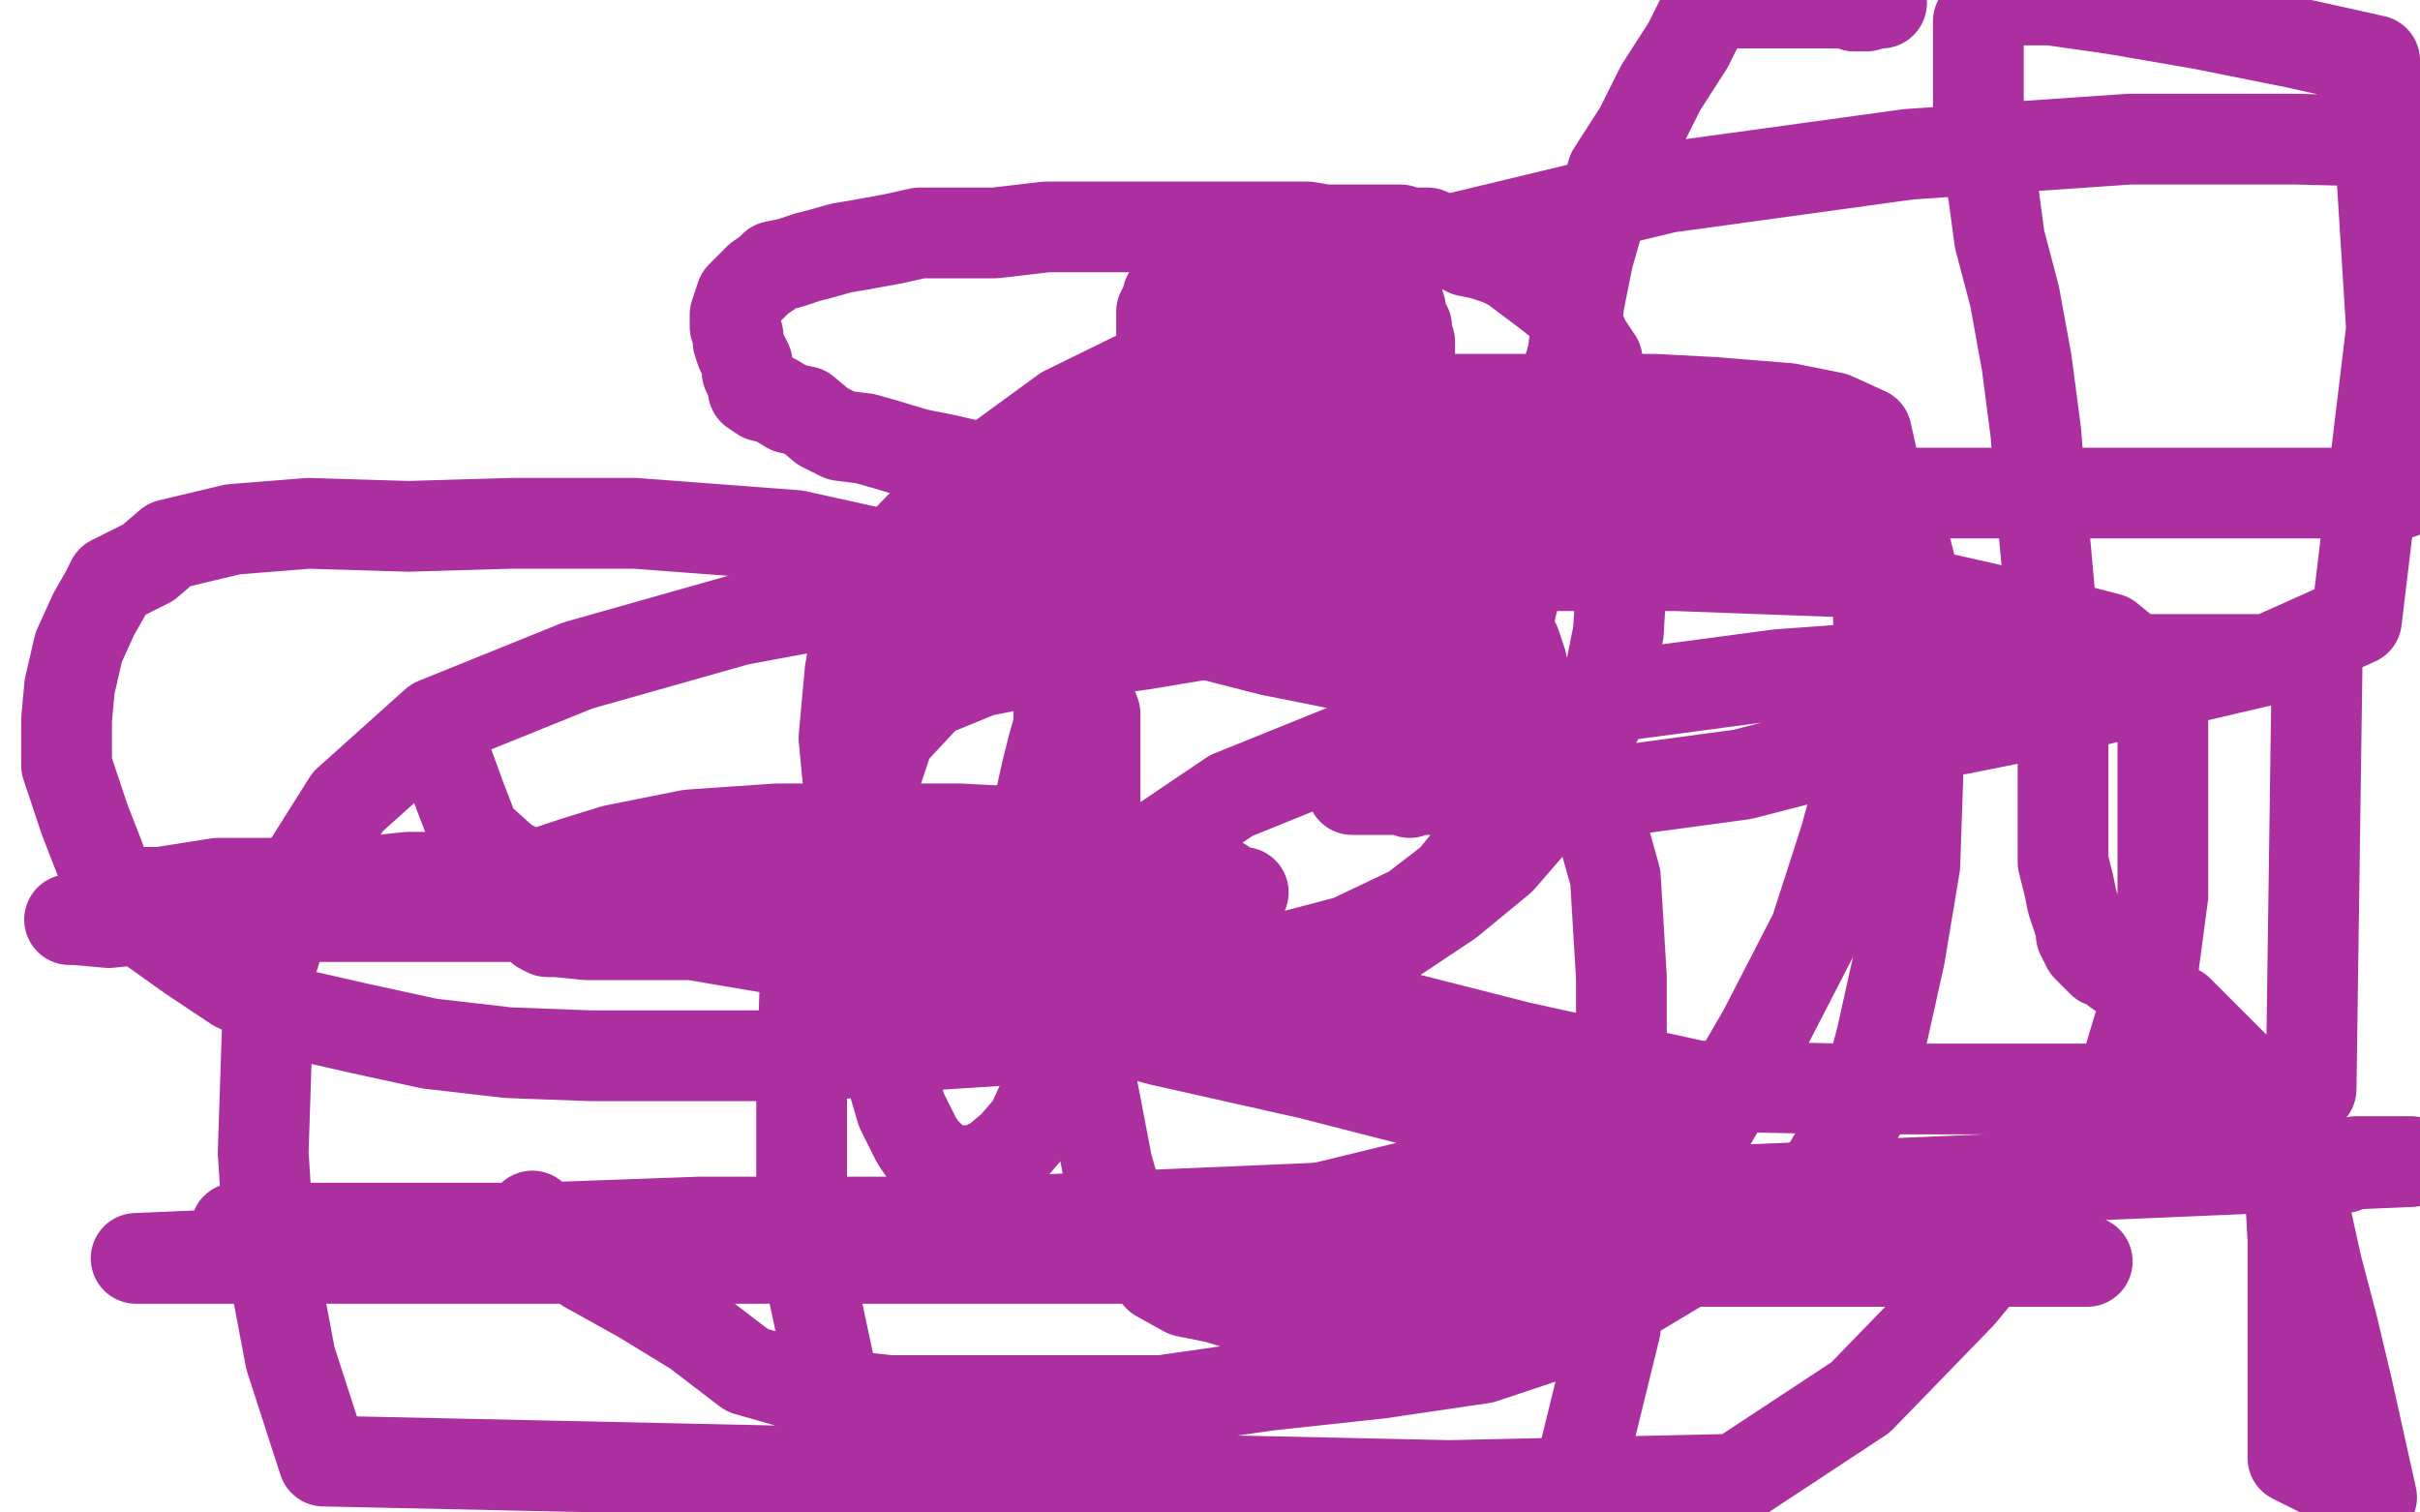 <?xml version="1.0" standalone="no"?>
<!DOCTYPE svg PUBLIC "-//W3C//DTD SVG 1.1//EN"
"http://www.w3.org/Graphics/SVG/1.1/DTD/svg11.dtd">

<svg width="800" height="500" version="1.1" xmlns="http://www.w3.org/2000/svg" xmlns:xlink="http://www.w3.org/1999/xlink" style="stroke-antialiasing: false"><desc>This SVG has been created on https://colorillo.com/</desc><rect x='0' y='0' width='800' height='500' style='fill: rgb(255,255,255); stroke-width:0' /><polyline points="421,92 421,93 421,93 420,93 420,93 420,92 420,92 420,93 420,93 419,92 419,92 419,93 419,93 418,93 418,93 417,93 417,93 417,94 416,93 416,94 415,94 414,94 414,95 413,95 413,96 412,96 412,97 411,97 411,98 410,98 410,99 410,100 409,100 409,101 410,101 410,102 410,103 410,104 410,105 410,106 410,107 410,108 410,109 410,110 410,111 410,112 410,113 411,113 411,112 411,113 411,114 411,115 412,115 412,114 412,115 412,116 413,116 413,115 413,116 414,116 415,116 415,117 416,117 417,117 418,117 419,118 419,117 420,118 421,118 422,118 423,118 424,118 425,118 425,117 426,117 427,117 427,116 427,115 427,114 427,113 426,113 426,112 426,111 426,110 426,109 426,108 426,107 426,106 426,105 426,104 426,103 426,102 426,101 426,100 425,100 425,99 425,98 424,98 424,97 423,97 423,96 422,95 421,95 420,95 419,95 418,94 418,95 417,95 416,95 416,96 416,97 415,97 415,98 415,99 415,100 415,101 415,102 415,103 415,104 415,105 415,106 415,107 415,108 415,109 416,109 416,110 416,111 417,111 417,112 418,112 418,113 419,114 420,114 421,114 422,114 423,114 423,113 424,114 425,114 425,113 425,112 425,111 425,110 425,109 425,108 425,107 425,106 425,105 425,104 424,103 424,102 424,101 423,101 423,100 422,100 422,99 421,98 420,97 419,96 418,95 418,96 417,95 416,95 415,95 414,95 413,95 412,95 411,95 411,96 410,96 410,97 409,97 409,98 410,98 410,97 410,99 411,99 411,100 412,100 412,101 412,102 413,102 414,103 414,104 415,104 415,105 416,106 417,106 418,107 418,108 419,108 420,109 420,110 421,111 422,112 423,113 424,114 425,115 426,115 426,116 427,116 427,115 428,115 428,114 429,114 429,113 429,112 429,111 430,110 430,109 430,108 431,107 431,105 431,104 431,103 431,102 431,101 431,100 431,99 430,99 430,98 430,97 430,96 429,96 429,95 428,96 428,95 428,94 427,94 426,94 426,93 425,93 424,93 423,93 422,93 421,93 420,93 418,93 418,94 417,94 415,94 415,95 414,95" style="fill: none; stroke: #ac2f9f; stroke-width: 1; stroke-linejoin: round; stroke-linecap: round; stroke-antialiasing: false; stroke-antialias: 0; opacity: 1.0"/>
<polyline points="417,107 416,107 416,107 415,107 415,107 414,107 414,107 413,107 413,107 412,107 412,107 411,107 411,107 410,107 410,107 410,106 410,106 408,107 408,107 408,106 408,106 407,106 407,106 406,106 406,106 405,106 405,105 405,104 405,103 406,103 406,102 407,102 407,101 408,101 409,101 409,100 410,100 411,100 412,100 413,100 414,100 415,100 416,100 417,100 418,100 419,100 419,101 420,101 421,101 421,102 422,102 422,103 423,102 424,102 424,103 425,103 425,104 425,105 425,106 426,106 426,107 426,108 426,109 426,110 425,110 424,110 424,111 423,111 423,112 422,112 421,112 420,112 419,112 418,112 417,112 416,112 415,112 414,112 413,112 412,112 411,112 410,111 409,111 408,111 407,110 406,110 405,110 404,109 403,109 402,109 402,108 401,108 401,107 400,107 400,106 400,105 400,104 400,103 400,102 401,102 401,101 401,100 402,100 402,99 402,98 403,98 403,97 404,97 405,97 405,96 406,96 406,95 407,96 407,95 408,96 409,96 409,95 410,96 410,95 411,96 412,96 413,96 414,96 415,96 416,96 417,96 418,96 418,97 419,96 419,97 420,96 421,96 422,96 422,97 423,97 423,96 424,96 425,96 426,97 427,98 427,97 428,98 428,97 429,98 430,99 431,100 431,101 431,102 431,103 431,104 431,105 430,105 430,106 430,107 430,108 430,109 429,109 429,110 429,111 428,111 428,112 427,112 427,113 426,113 426,114 425,113 425,114 424,114 424,115 423,115 422,115 422,116 421,116 420,116 419,116 419,117 418,117 417,117 416,117 416,118 415,117 414,118 413,118 412,118 411,118 410,118 409,118 408,118 407,118 406,118 405,118 404,118 403,118 402,118 401,118 400,118 399,118 398,118 397,118 397,117 396,117 395,117 395,116 394,116 394,115 393,115 392,114 392,113 392,112 392,111 393,111 393,110 394,110 394,109 394,108 395,108 395,107 396,107 396,106 396,105 397,106 397,105 397,104 398,105 398,104 398,103 398,102 399,102 399,101 400,101 400,100 401,100 401,99 401,98 402,98 403,98 403,97 403,96 404,97 404,96 404,95 405,96 405,95 406,96 406,95 407,96 407,95 408,95 408,94 409,95 410,95 410,94 411,94 412,94 413,94 414,94 415,94 416,94 417,94 417,95 418,95 419,95 419,96 420,96 420,97 421,97 422,98 423,98 423,99 424,99 425,100 426,101 426,102 426,103 427,103 427,104 427,105 427,106 427,107 428,107 428,108 427,108 427,109 427,110 428,111 428,112 428,113 429,113 429,114 429,115 429,116 429,117 429,118 429,119 428,119 428,120 428,121 427,121 427,122 426,122 426,123 425,124 424,124 424,125 423,126 422,125 421,126 420,126 419,126 419,127 418,127 417,127 416,127 416,128 415,127 414,127 413,127 412,127 411,127 410,127 409,127 408,127 407,127 406,127 405,127 404,127 403,127 402,127 401,127 400,127 398,127 397,126 396,126 394,126 393,125 392,125 390,124 389,124 388,124 388,123 387,123 387,122 387,121 387,120 386,120 386,119 386,118 386,117 386,116 386,115 386,114 386,113 387,113 387,112 388,111 389,109 390,108 391,107 393,105 394,104 396,103 397,103 398,102 399,101 400,101 400,100 401,100 402,100 402,99 403,99 404,99 404,98 405,98 405,97 406,97 407,97 408,97 409,97 409,96 410,97 411,97 412,97 414,97 416,97 418,97 420,97 422,97 423,97 424,97 426,97 427,97 428,97 429,97 430,97 430,98 431,98 432,98 432,99 433,99 434,99 435,99 435,100 436,100 436,101 437,101 438,102 439,102 439,103 439,104 440,105 440,106 441,106 441,107 441,108 442,108 442,109 442,110 442,111 442,112 442,113 442,114 442,115 441,115 441,116 441,117 441,118 440,118 440,119 439,120 439,121 439,122 438,123 438,124 437,124 437,125 436,126 436,127 435,127 434,127 434,128 433,127 433,128 432,128 432,129 431,128 430,128 430,129 429,129 428,129 427,129 427,130 426,130 425,130 424,130 423,130 422,131 420,131 419,131 417,131 415,131 413,131 411,131 410,131 408,131 407,131 406,131 404,131 402,131 401,131 399,131 398,130 396,130 394,129 393,129 391,128 390,127 389,127 388,127 387,127 387,126 386,126 385,126 385,125 385,124 385,123 385,122 385,121 385,119 385,118 385,117 385,116 385,115 384,113 384,112 384,111 384,110 384,109 384,108 384,107 384,106 384,105 384,104 384,103 385,103 385,102 385,101 386,101 386,100 386,98 387,98 387,96 388,95 389,94 389,93 390,92 391,91 393,91 394,90 396,90 397,90 399,89 401,88 403,87 405,87 407,86 409,86 411,85 412,84 414,84 416,83 418,83 419,82 420,82 422,82 423,82 424,82 426,82 427,82 429,82 430,82 431,82 432,82 433,82 435,82 436,83 439,83 441,84 442,85 444,86 446,86 447,86 449,87 450,88 452,88 453,88 454,89 454,90 456,90 457,90 458,91 459,92 460,93 460,94 461,95 461,97 462,98 462,99 462,101 463,102 463,104 464,107 465,108 465,110 466,113 466,114 466,115 466,118 466,120 466,123 466,126 466,129 466,132 466,134 466,137 466,139 466,141 466,143 466,145 466,147 466,149 465,151 464,153 464,155 462,157 461,159 458,161 457,162 455,163 453,163 451,164 449,165 446,165 443,165 441,165 439,165 433,164 424,164 415,164 402,164 392,164 379,164 366,164 355,162 345,160 335,157 326,155 313,152 303,150 293,147 286,145 278,144 272,141 266,136 261,135 256,132 252,131 249,129 249,127 248,125 247,123 247,120 246,118 245,116 244,113 244,111 243,108 243,106 243,104 244,101 245,98 247,96 249,94 251,92 254,90 256,88 261,87 267,85 271,84 278,82 284,81 295,79 304,77 316,77 329,77 346,75 361,75 378,75 396,75 417,75 432,75 438,76 445,76 451,76 458,76 460,76 463,76 465,77 467,77 469,77 472,77 474,78 477,79 480,80 482,81 485,83 490,84 496,86 500,88 504,91 508,94 512,97 517,101 521,106 524,113 528,119 529,126 531,135 534,144 536,156 536,166 536,178 536,192 535,209 532,224 528,238 519,252 509,269 496,284 479,298 458,312 429,323 402,328 365,337 330,344 299,346 272,349 249,349 224,349 195,349 168,348 142,345 119,340 97,335 78,326 63,316 49,306 35,289 28,271 22,253 22,238 23,227 26,214 31,203 35,196 37,192 49,186 56,180 77,175 102,173 135,174 169,173 210,173 263,177 322,190 377,204 420,215 455,222 489,231 512,244 527,265 534,290 536,323 536,360 536,398 534,439 521,492 107,483 96,449 89,412 87,381 89,321 98,292 115,265 144,239 191,220 244,205 303,194 370,187 435,187 499,187 554,187 608,189 643,198 674,205 697,211 708,220 715,237 715,266 715,296 711,326 702,356 677,393 648,428 615,462 574,489 302,495 288,482 277,465 267,418 265,391 265,362 266,329 269,295 282,261 296,234 310,211 331,189 364,174 401,167 436,161 477,155 516,155 551,155 585,156 608,161 623,167 628,173 632,189 634,210 634,232 634,257 633,286 628,316 622,343 616,366 603,388 582,403 553,420 523,438 490,449 456,454 419,458 384,463 357,463 338,463 313,463 294,463 276,461 261,457 247,453 230,440 212,429 194,419 176,402" style="fill: none; stroke: #ac2f9f; stroke-width: 30; stroke-linejoin: round; stroke-linecap: round; stroke-antialiasing: false; stroke-antialias: 0; opacity: 1.0"/>
<polyline points="345,218 347,220 347,220 348,222 348,222 349,225 349,225 350,228 350,228 350,231 350,231 350,234 350,234 350,240 350,240 348,247 348,247 346,255 346,255 344,264 344,264 342,272 342,272 340,281 340,281 338,287 338,287 336,293 332,298 331,302 328,306 327,310 326,310 326,311 325,311 326,311 325,311 326,311 325,311 326,311 325,311" style="fill: none; stroke: #ac2f9f; stroke-width: 30; stroke-linejoin: round; stroke-linecap: round; stroke-antialiasing: false; stroke-antialias: 0; opacity: 1.0"/>
<polyline points="359,228 362,236 362,236 362,247 362,247 362,260 362,260 362,273 362,273 362,287 362,287 361,301 361,301 358,318 358,318 354,333 354,333 350,347 350,347 346,361 346,361 341,372 341,372 335,379 335,379 329,384 329,384 323,387 318,387 314,387 312,386 310,385 308,383 305,380 303,377 298,367 293,350 289,325 287,302 287,280 289,258 294,243 307,229 324,222 349,217 378,213 408,208 435,208 461,208 480,209 495,209 500,212 501,213 502,216 503,219 503,225 503,233 502,245 500,254 495,267 489,280 480,291 467,301 446,311 427,316 406,320 384,322 362,321 340,321 318,319 293,317 270,315 248,312 229,308 211,303 193,297 178,291 167,285 157,276 152,263 148,252" style="fill: none; stroke: #ac2f9f; stroke-width: 30; stroke-linejoin: round; stroke-linecap: round; stroke-antialiasing: false; stroke-antialias: 0; opacity: 1.0"/>
<polyline points="397,271 393,280 393,280 388,287 388,287 376,292 376,292 362,296 362,296 341,300 341,300 319,304 319,304 297,309 297,309 275,309 275,309 253,309 253,309 234,309 234,309 219,309 219,309 205,309 205,309 194,309 194,309 184,308 182,308 181,308 179,307 178,306 177,305 176,303 176,296 178,289 190,285 203,281 228,276 257,274 290,274 317,274 336,275 343,277 344,278 343,281 340,288 316,294 283,303 236,303 183,303 129,303 86,303 55,303 36,305 25,304 23,304 24,304 25,304 27,303 47,299 72,297 98,294 135,290 173,290 208,287 242,287 269,287 288,287 295,287 296,287 295,287 294,287 293,288 283,286 262,287 240,287 221,287 210,289 200,289 190,292 184,292 185,292 186,292 188,292 206,292 239,292 273,292 310,292 345,292 376,292 399,292 404,292 403,292 402,292 393,292 356,292 303,292 240,292 191,292 138,292 99,292 72,292 53,295 46,295 47,295 48,295 51,295 84,295 131,295 184,295 238,295 292,295 327,295 361,295 384,295 403,295 410,295 411,295 410,295 408,295 389,295 360,295 333,295 307,295 281,295 252,295 229,297 210,296 195,297 184,299 178,299 177,299 178,299 179,300 180,300 194,303 223,308 276,317 330,330 384,344 433,355 472,365 499,370 510,374 511,375 511,376 511,377 510,377 500,385 475,390 438,399 397,404 344,404 290,404 231,404 176,406 137,406 106,406 91,406 80,406 78,406 79,406 80,406 82,406 92,406 125,406 172,406 225,406 300,406 373,406 452,409 521,413 576,413 630,415 661,415 684,417 690,417 689,417 688,417 686,417 668,417 635,417 594,417 541,417 487,417 424,416 357,416 278,416 191,416 110,416 45,416 797,384 791,384 784,384 781,384 779,384 776,385 775,386 774,385 773,386 773,385 773,386 772,386 771,386 770,386 768,387 767,387 765,387 763,387 761,387 760,387 759,388 758,387 757,388 756,388 756,389 757,389 757,390 757,391 757,392 758,410 758,447 758,482 784,495 780,477 776,459 771,438 766,419 762,401 758,386 753,375 748,365 744,359 740,354 735,349 731,345 728,342 725,339 722,336 720,334 718,333 716,331 714,330 711,328 708,326 705,325 703,323 700,321 698,319 695,318 693,316 692,315 690,313 689,311 688,309 688,307 687,304 686,301 685,298 684,293 682,285 682,269 682,251 682,233 679,212 677,190 675,168 673,143 670,120 666,98 661,79 659,64 656,50 654,36 654,25 654,15 654,9 654,7 655,6 656,4 656,3 657,2 658,1 659,1 661,0 664,0 678,0 699,3 728,8 758,14 785,20 794,163 768,163 735,163 694,163 663,163 626,163 591,166 560,166 533,166 507,168 481,170 455,172 429,174 403,174 380,174 358,174 336,174 321,174 314,174 312,174 313,174 313,173 315,172 321,169 342,156 371,151 404,146 441,137 476,132 510,132 547,132 566,133 591,135 606,138 617,143 619,152 621,169 621,190 621,215 619,244 610,277 600,308 583,341 565,372 550,395 533,410 512,424 490,429 471,431 453,433 435,433 424,433 412,432 402,429 392,427 383,422 373,410 366,385 361,359 359,333 361,307 370,288 407,263 454,244 513,233 588,223 657,218 712,218 766,218 764,360 717,360 664,360 610,360 561,359 502,346 447,332 393,321 358,311 324,304 301,295 286,282 281,265 279,244 281,222 286,193 315,163 352,136 405,110 472,81 551,62 631,51 704,46 759,46 798,47 779,205 750,218 720,225 683,234 648,241 611,247 576,256 539,261 504,261 477,261 458,261 447,261 462,261 462,261 463,261 463,261 464,261 464,261 465,261 465,261 466,262 466,262 466,261 466,261 466,262 466,262 467,261 467,261 468,261 468,261 470,260 471,259 473,258 476,258 477,257 478,256 479,254 481,252 481,250 482,247 484,244 488,237 490,231 493,225 497,217 498,208 500,199 503,189 505,177 508,160 512,145 516,131 520,117 522,100 525,85 529,71 533,57 542,43 549,29 558,15 565,1 622,1 618,1 617,2 616,2 616,1 615,2 615,1 614,2 614,1 613,2 613,1 614,1" style="fill: none; stroke: #ac2f9f; stroke-width: 30; stroke-linejoin: round; stroke-linecap: round; stroke-antialiasing: false; stroke-antialias: 0; opacity: 1.0"/>
</svg>
